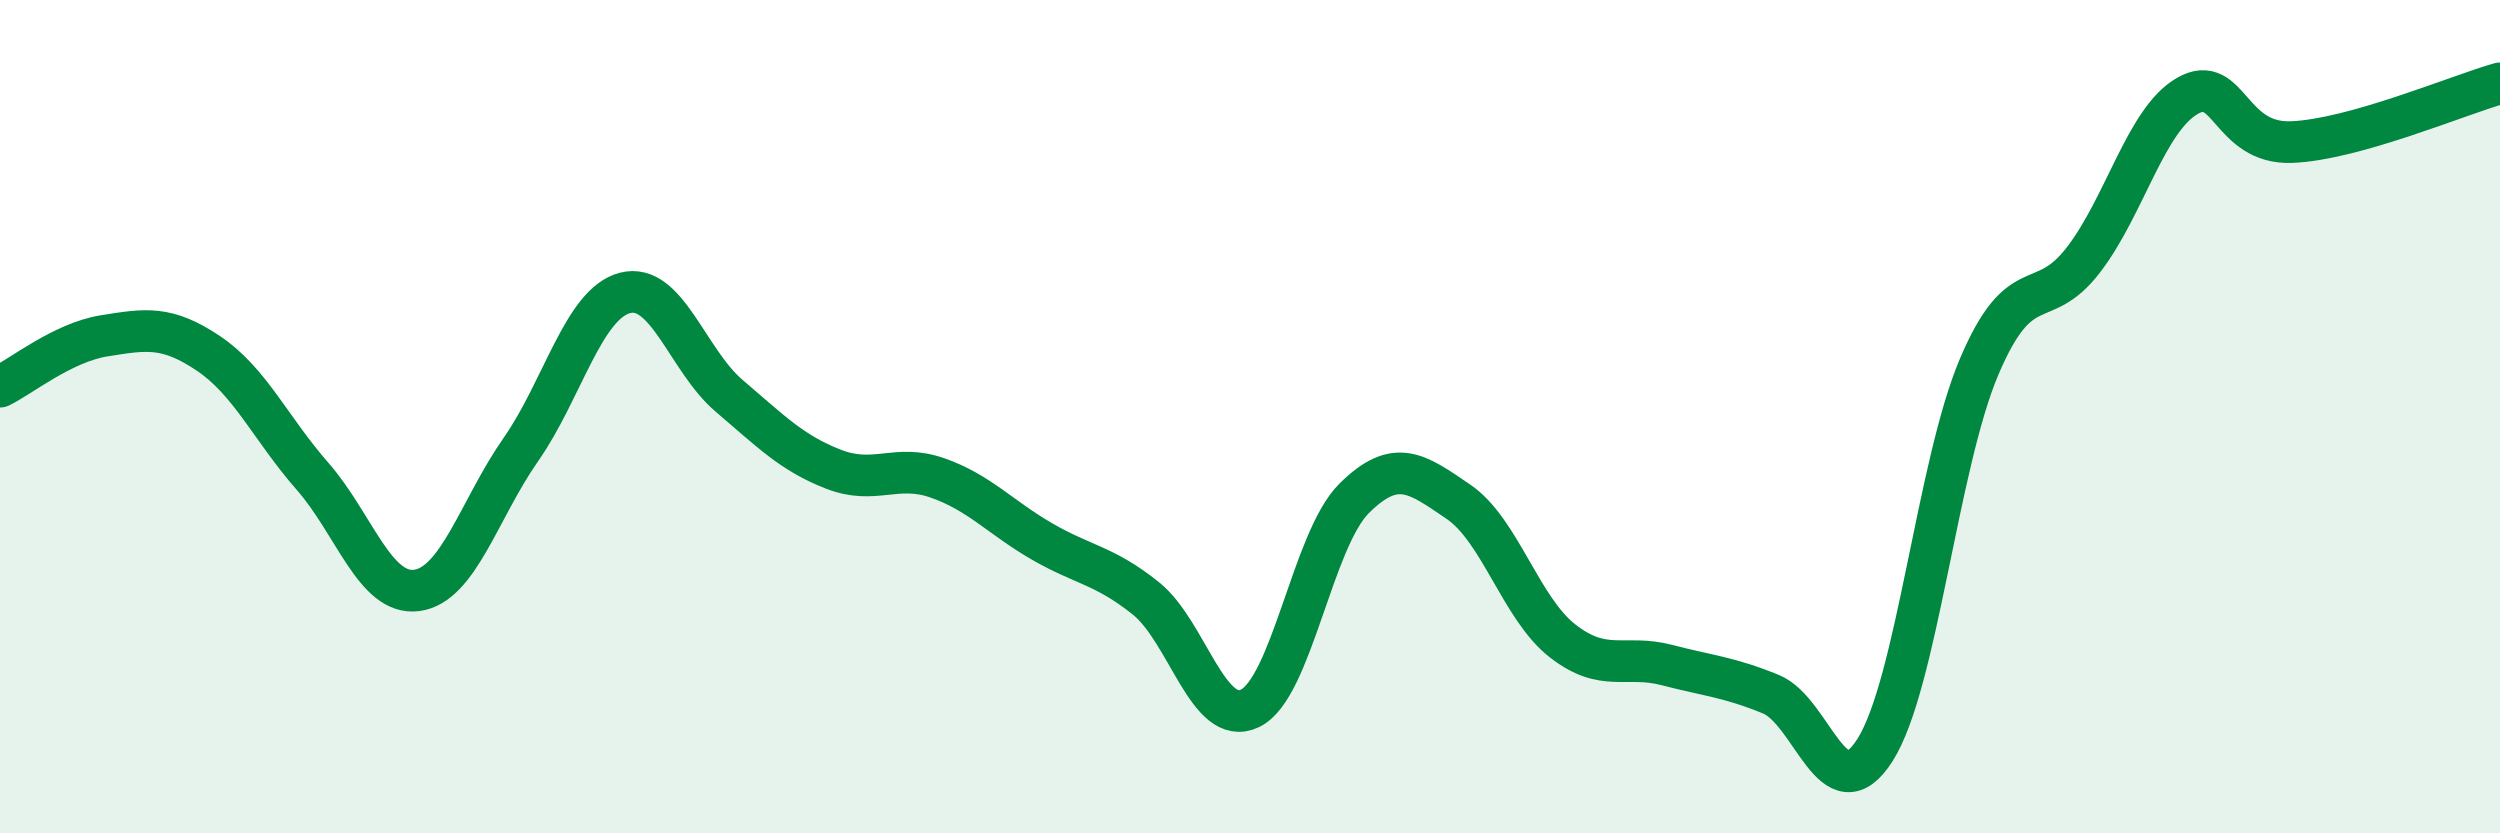 
    <svg width="60" height="20" viewBox="0 0 60 20" xmlns="http://www.w3.org/2000/svg">
      <path
        d="M 0,9.28 C 0.5,9.04 1.5,8.22 2.5,8.06 C 3.5,7.9 4,7.81 5,8.48 C 6,9.15 6.5,10.29 7.5,11.43 C 8.5,12.57 9,14.3 10,14.17 C 11,14.04 11.5,12.22 12.5,10.79 C 13.5,9.36 14,7.29 15,7.03 C 16,6.77 16.5,8.65 17.5,9.5 C 18.5,10.35 19,10.87 20,11.26 C 21,11.65 21.5,11.12 22.5,11.47 C 23.5,11.82 24,12.41 25,12.99 C 26,13.57 26.5,13.56 27.5,14.36 C 28.5,15.16 29,17.48 30,17 C 31,16.52 31.5,12.95 32.5,11.96 C 33.5,10.97 34,11.36 35,12.04 C 36,12.72 36.5,14.6 37.5,15.38 C 38.5,16.16 39,15.7 40,15.96 C 41,16.22 41.5,16.25 42.5,16.66 C 43.5,17.07 44,19.57 45,18 C 46,16.43 46.5,11.15 47.5,8.8 C 48.5,6.45 49,7.54 50,6.24 C 51,4.94 51.5,2.87 52.5,2.3 C 53.5,1.73 53.5,3.47 55,3.41 C 56.5,3.35 59,2.28 60,2L60 20L0 20Z"
        fill="#008740"
        opacity="0.1"
        stroke-linecap="round"
        stroke-linejoin="round"
      />
      <path
        d="M 0,9.28 C 0.5,9.04 1.5,8.22 2.5,8.06 C 3.5,7.9 4,7.81 5,8.48 C 6,9.15 6.5,10.29 7.5,11.43 C 8.5,12.57 9,14.3 10,14.17 C 11,14.04 11.5,12.22 12.5,10.79 C 13.5,9.36 14,7.29 15,7.03 C 16,6.77 16.5,8.65 17.5,9.5 C 18.5,10.35 19,10.87 20,11.26 C 21,11.65 21.5,11.12 22.5,11.47 C 23.5,11.82 24,12.41 25,12.99 C 26,13.57 26.5,13.56 27.5,14.36 C 28.5,15.16 29,17.48 30,17 C 31,16.52 31.5,12.95 32.5,11.96 C 33.5,10.97 34,11.36 35,12.04 C 36,12.72 36.5,14.6 37.5,15.38 C 38.5,16.16 39,15.7 40,15.96 C 41,16.22 41.5,16.25 42.5,16.66 C 43.5,17.07 44,19.57 45,18 C 46,16.43 46.5,11.15 47.5,8.8 C 48.5,6.45 49,7.54 50,6.24 C 51,4.94 51.5,2.87 52.5,2.3 C 53.5,1.73 53.5,3.47 55,3.41 C 56.5,3.35 59,2.28 60,2"
        stroke="#008740"
        stroke-width="1"
        fill="none"
        stroke-linecap="round"
        stroke-linejoin="round"
      />
    </svg>
  